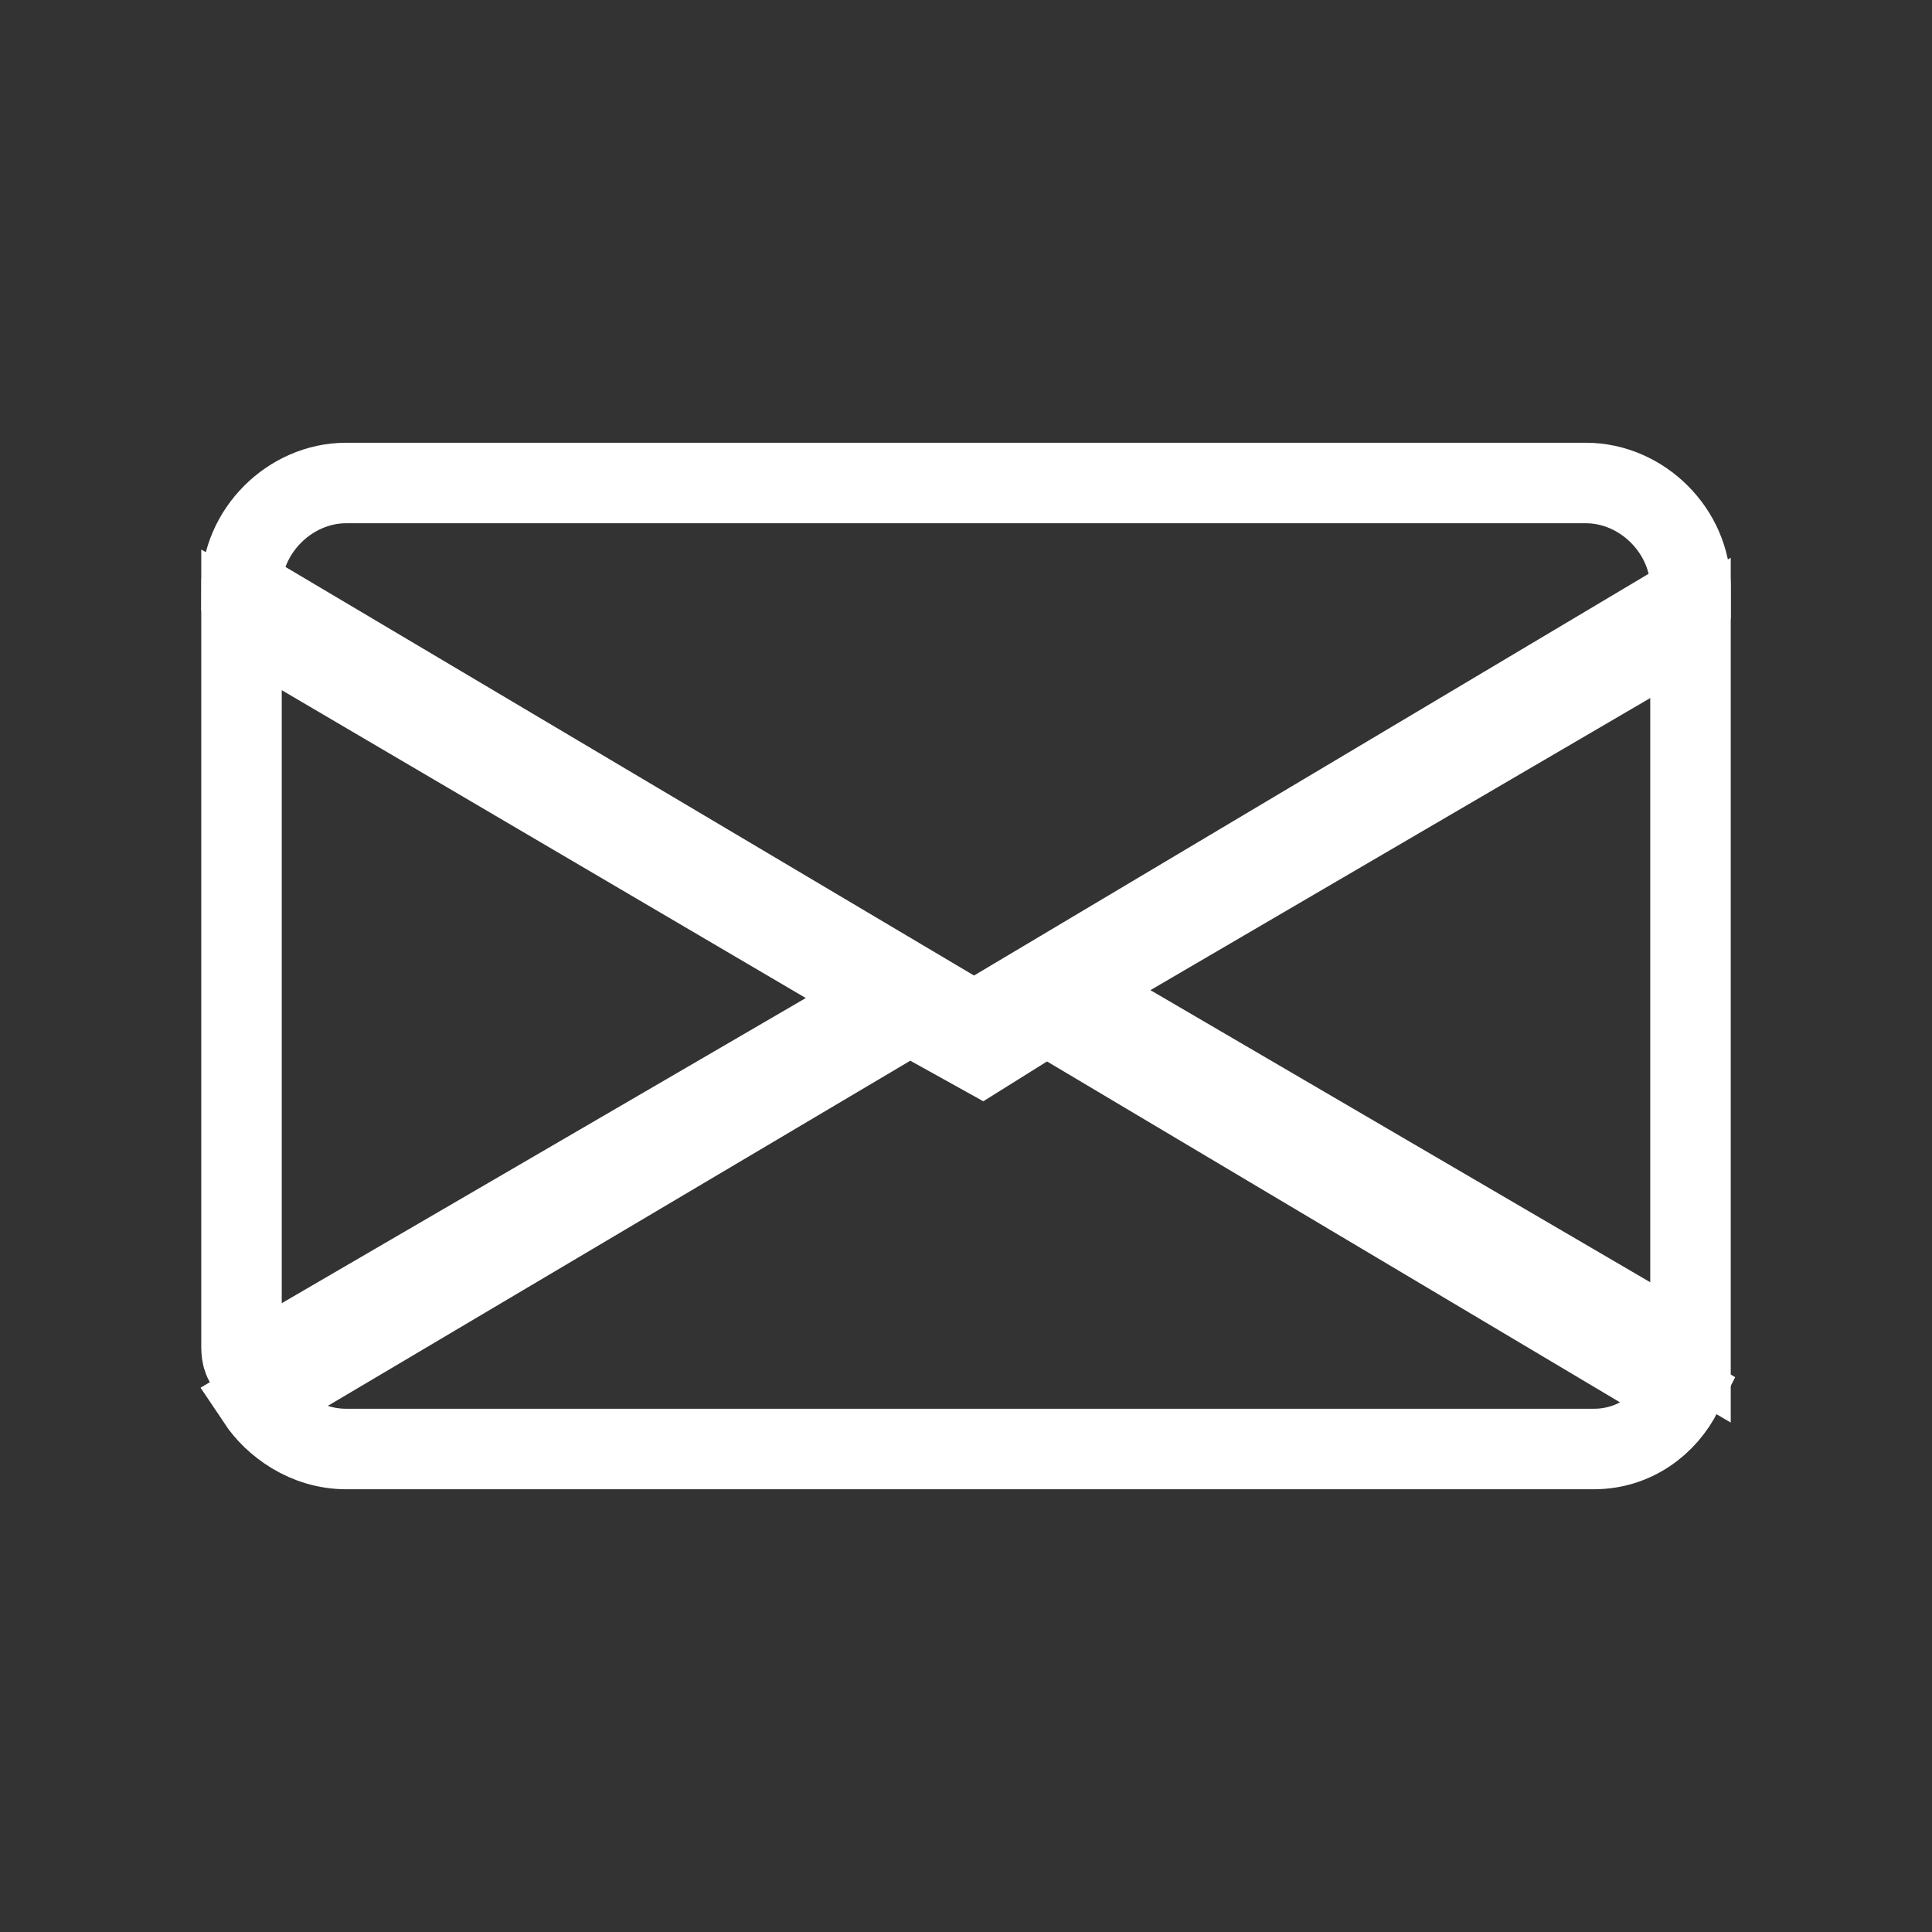 <?xml version="1.0" encoding="utf-8"?>
<!-- Generator: Adobe Illustrator 25.0.1, SVG Export Plug-In . SVG Version: 6.00 Build 0)  -->
<svg version="1.1" id="Capa_1" xmlns="http://www.w3.org/2000/svg" xmlns:xlink="http://www.w3.org/1999/xlink" x="0px" y="0px"
	 width="24px" height="24px" viewBox="0 0 24 24" style="enable-background:new 0 0 24 24;" xml:space="preserve">
<rect x="0" y="0" width="24" height="24" fill="#333333" stroke="none"/>
<style type="text/css">
	.st0{fill:none;stroke:#FFFFFF;stroke-miterlimit:10;}
	.st1{fill:#FFFFFF;}
</style>
<g>
	<path class="st0" d="M3.1,17l7.9-4.6L3,7.7v9C3,16.8,3,16.9,3.1,17z"/>
	<path class="st0" d="M11.3,12.6l-8.1,4.8C3.4,17.7,3.8,18,4.3,18h15.5c0.5,0,0.9-0.3,1.1-0.7L13,12.6l-0.8,0.5L11.3,12.6z"/>
	<path class="st0" d="M21,16.7V7.8l-7.7,4.5l7.7,4.5C21,16.8,21,16.8,21,16.7z"/>
	<path class="st0" d="M4.3,6C3.6,6,3,6.6,3,7.3v0l9.1,5.4L21,7.4V7.3C21,6.6,20.4,6,19.7,6H4.3z"/>
</g>
</svg>
